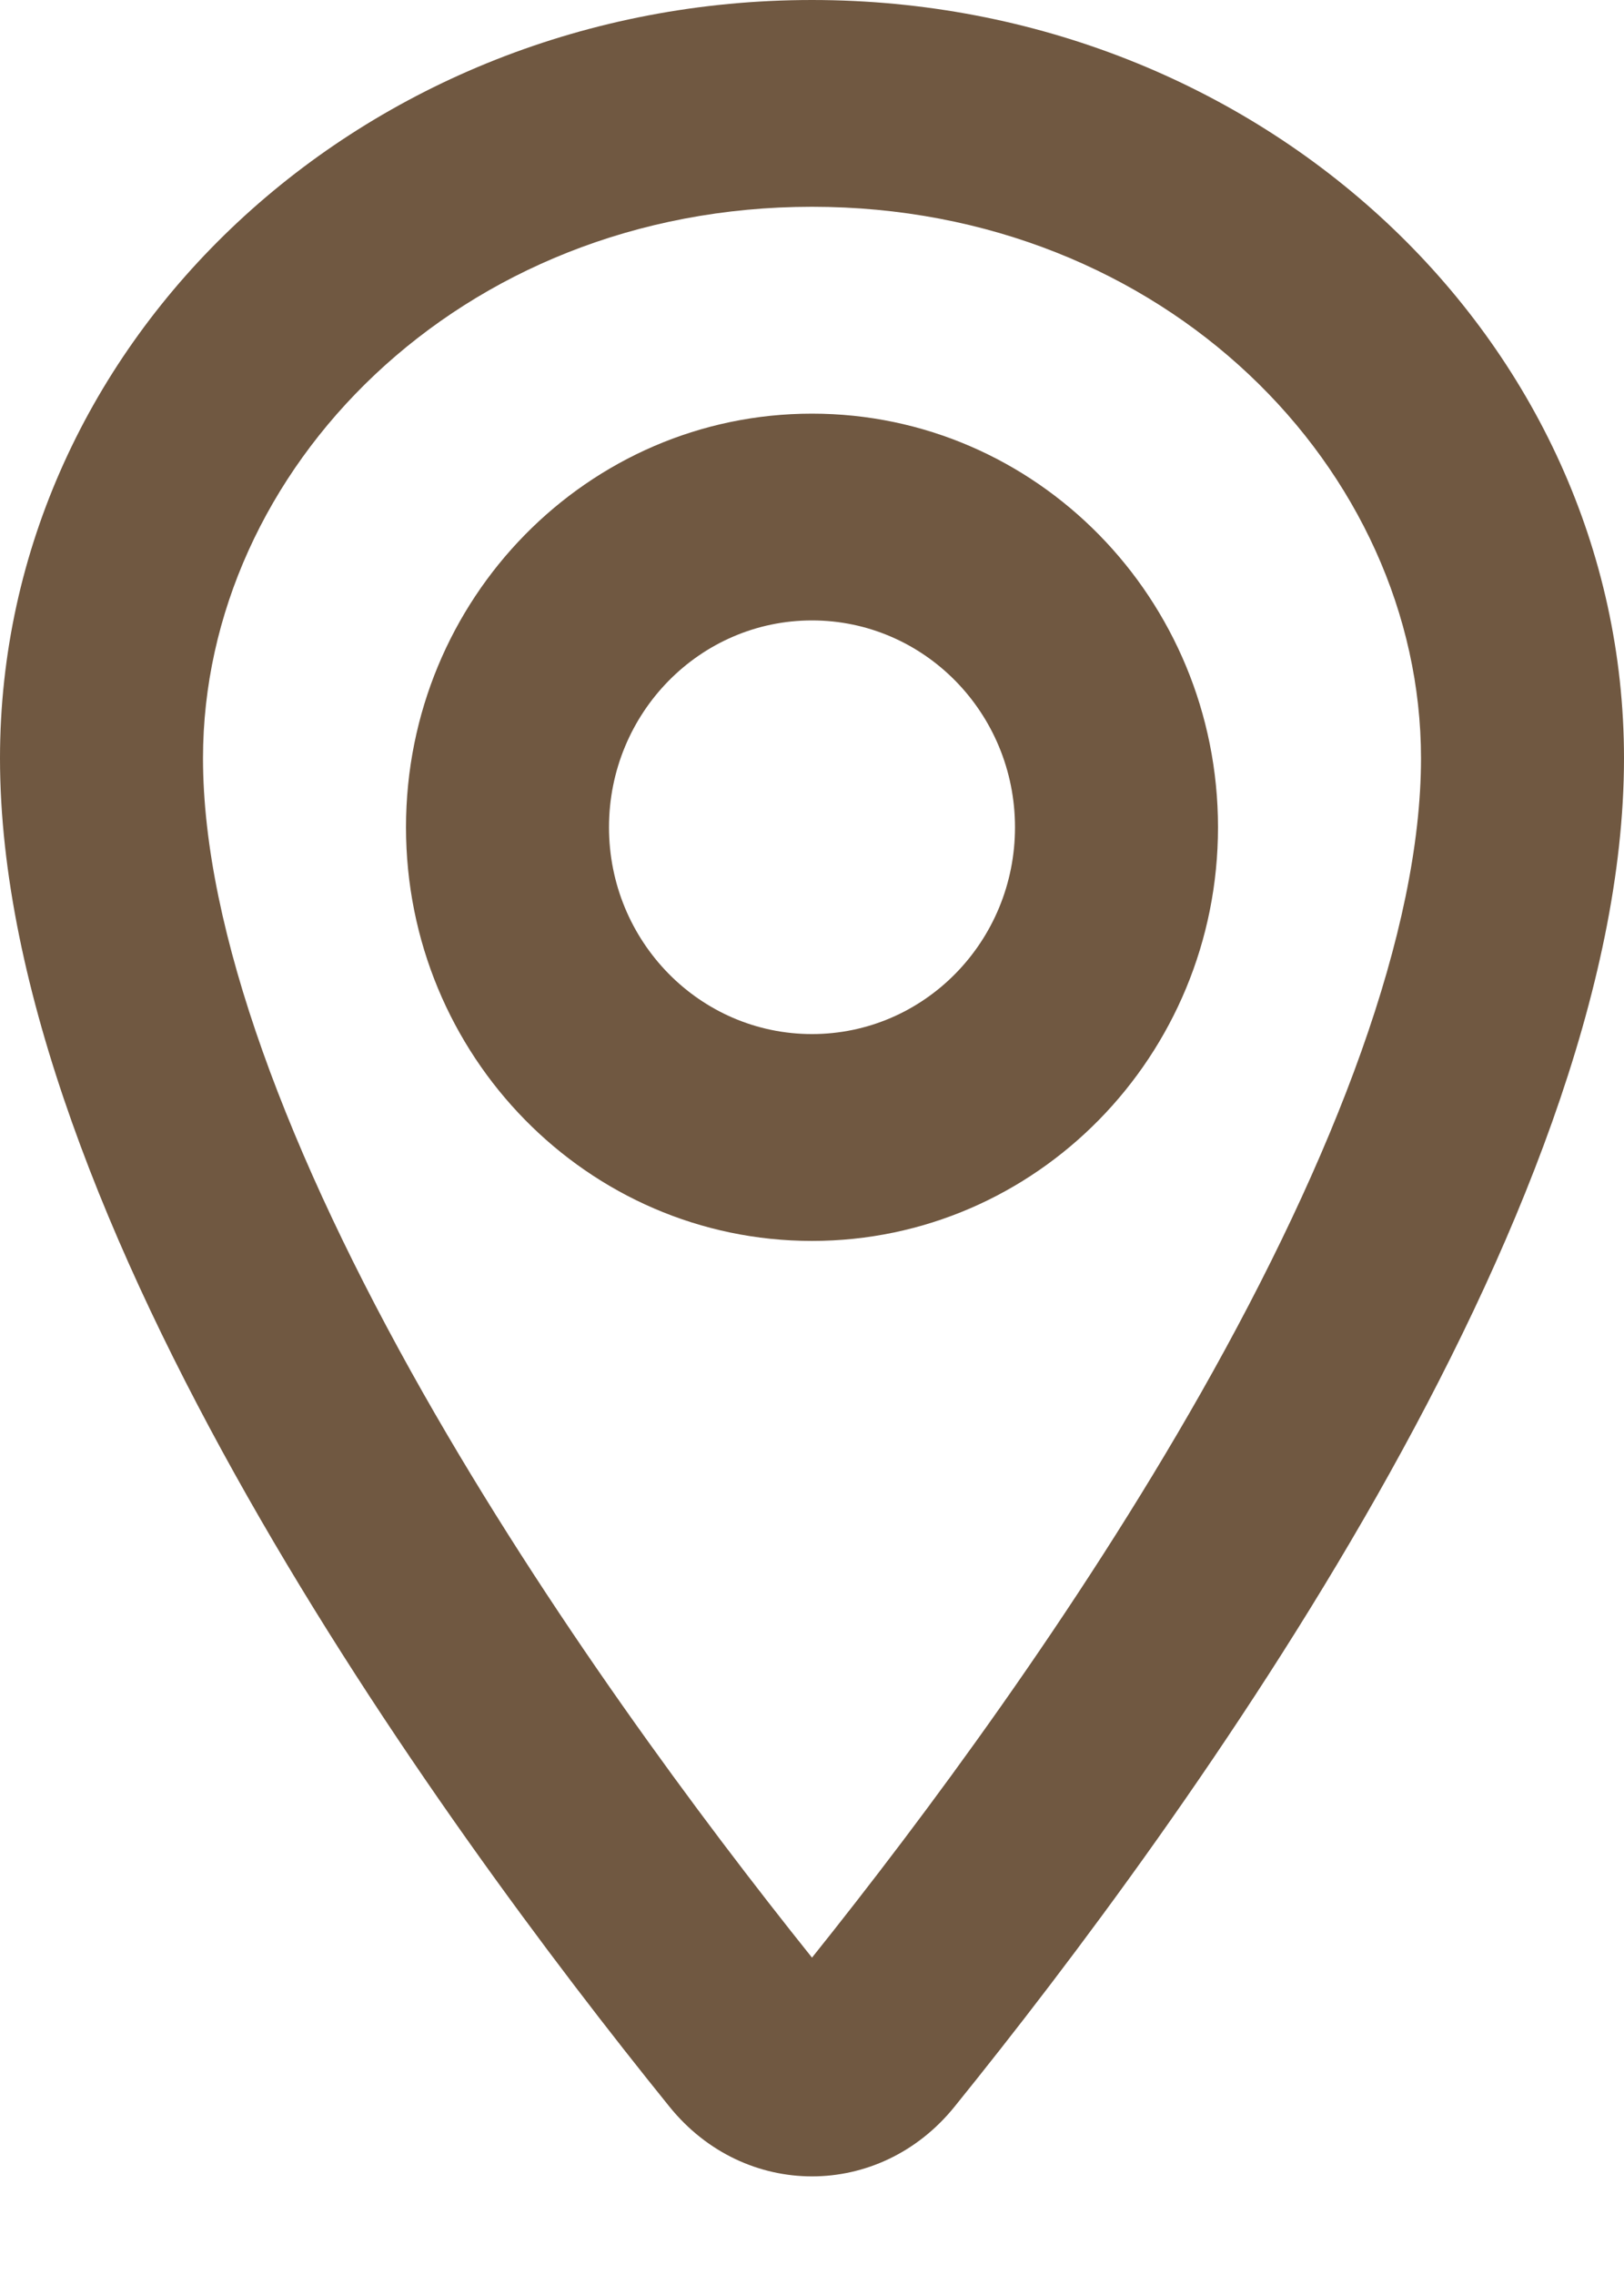 <svg width="20" height="28" viewBox="0 0 20 28" fill="none" xmlns="http://www.w3.org/2000/svg">
<path fill-rule="evenodd" clip-rule="evenodd" d="M17.5 9.333C17.5 11.457 16.442 14.231 14.789 17.145C13.248 19.858 11.377 22.375 10 24.094C8.623 22.375 6.752 19.858 5.211 17.145C3.558 14.231 2.5 11.457 2.5 9.333C2.5 5.788 5.649 2.545 10 2.545C14.351 2.545 17.5 5.788 17.5 9.333ZM20 9.333C20 14.979 14.623 22.382 11.755 25.929C10.831 27.072 9.169 27.072 8.245 25.929C5.377 22.382 0 14.979 0 9.333C0 4.179 4.477 0 10 0C15.523 0 20 4.179 20 9.333ZM12.5 10.182C12.5 11.588 11.381 12.727 10 12.727C8.619 12.727 7.5 11.588 7.5 10.182C7.5 8.776 8.619 7.636 10 7.636C11.381 7.636 12.5 8.776 12.5 10.182ZM15 10.182C15 12.993 12.761 15.273 10 15.273C7.239 15.273 5 12.993 5 10.182C5 7.37 7.239 5.091 10 5.091C12.761 5.091 15 7.37 15 10.182Z" fill="#705841"/>
</svg>

